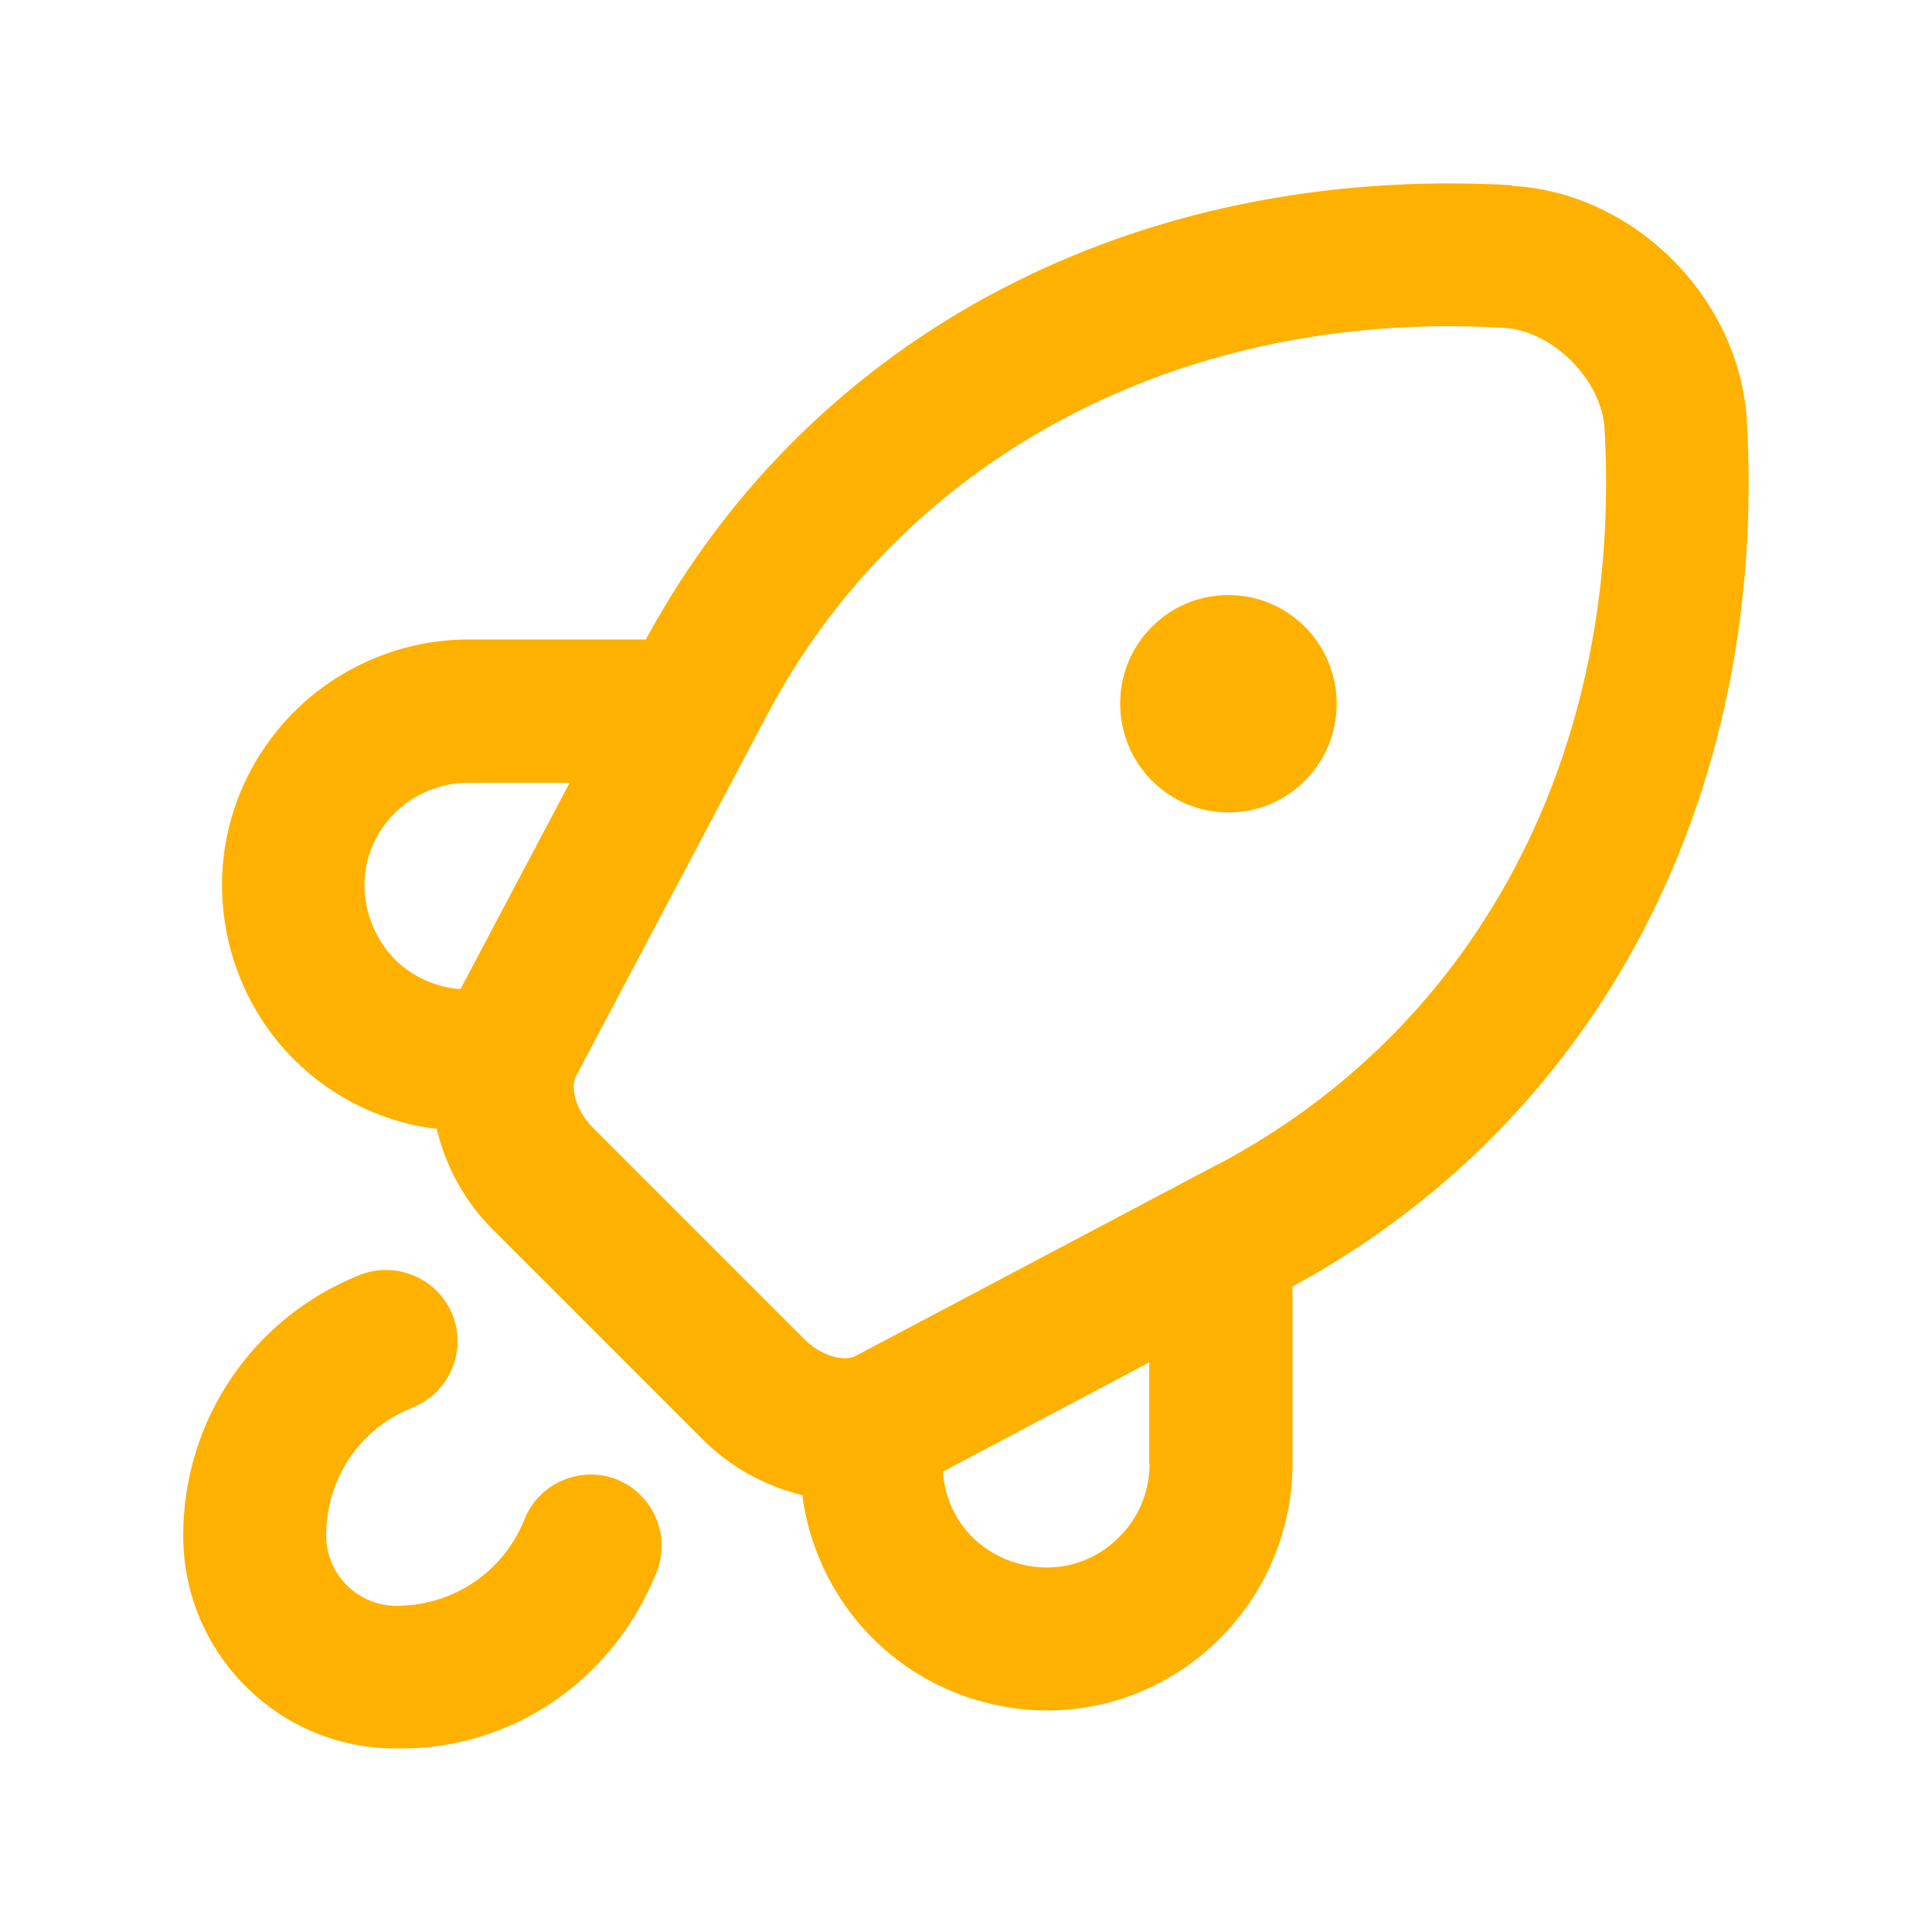 <?xml version="1.0" encoding="UTF-8"?>
<svg id="txt" xmlns="http://www.w3.org/2000/svg" viewBox="0 0 60 60">
  <defs>
    <style>
      .cls-1 {
        fill: #ffb100;
      }
    </style>
  </defs>
  <path class="cls-1" d="M38.15,18.48c-.9,0-1.75.35-2.38.99-1.31,1.31-1.31,3.45,0,4.77.64.64,1.48.99,2.38.99s1.75-.35,2.38-.99c1.31-1.31,1.31-3.45,0-4.77-.64-.64-1.48-.99-2.38-.99Z"/>
  <path class="cls-1" d="M46.94,5.75c-11.64-.65-21.68,4.59-26.84,14.03l-.04.08h-5.52c-2.04,0-4.03.84-5.46,2.3-2.07,2.12-2.73,5.17-1.72,7.96.96,2.65,3.3,4.54,6.1,4.93h.1s.03.12.03.12c.29,1.13.87,2.17,1.7,3l6.54,6.54c.82.82,1.86,1.41,3,1.7l.1.03v.1c.41,2.8,2.3,5.14,4.95,6.11.86.31,1.75.47,2.64.47,1.99,0,3.88-.78,5.32-2.19,1.46-1.43,2.3-3.42,2.3-5.46v-5.52l.08-.04c9.45-5.17,14.69-15.2,14.03-26.84-.22-3.81-3.49-7.09-7.3-7.3ZM14.3,30.71h-.1c-1.25-.14-2.25-.92-2.68-2.1h0c-.43-1.19-.16-2.44.72-3.34.6-.61,1.43-.96,2.29-.96h3.16l-3.39,6.41ZM35.7,45.47c0,.86-.35,1.69-.97,2.29-.62.61-1.4.92-2.22.92-.37,0-.75-.07-1.13-.2-1.18-.43-1.96-1.43-2.09-2.68v-.1s6.4-3.39,6.4-3.39v3.16ZM37.8,36.17l-11.23,5.94c-.09.05-.2.07-.33.07-.37,0-.87-.19-1.28-.61l-6.54-6.54c-.56-.56-.71-1.27-.53-1.61l5.94-11.23c4-7.55,11.91-12.06,21.18-12.06.55,0,1.12.02,1.69.05,1.52.09,3.04,1.61,3.13,3.13.57,10.03-3.92,18.58-12.02,22.86Z"/>
  <path class="cls-1" d="M19.17,45.95c-1.13-.45-2.43.1-2.88,1.23-.65,1.63-2.21,2.69-3.98,2.69-.58,0-1.13-.23-1.54-.64-.41-.41-.64-.96-.64-1.55,0-1.76,1.05-3.32,2.69-3.97,1.13-.46,1.69-1.75,1.23-2.88-.22-.55-.64-.98-1.19-1.21-.28-.12-.57-.18-.87-.18-.28,0-.56.05-.83.16-3.32,1.33-5.47,4.51-5.47,8.09,0,1.77.69,3.43,1.94,4.68,1.25,1.25,2.9,1.93,4.66,1.93,3.55.07,6.74-2.08,8.1-5.47.45-1.13-.1-2.43-1.23-2.88Z"/>
</svg>